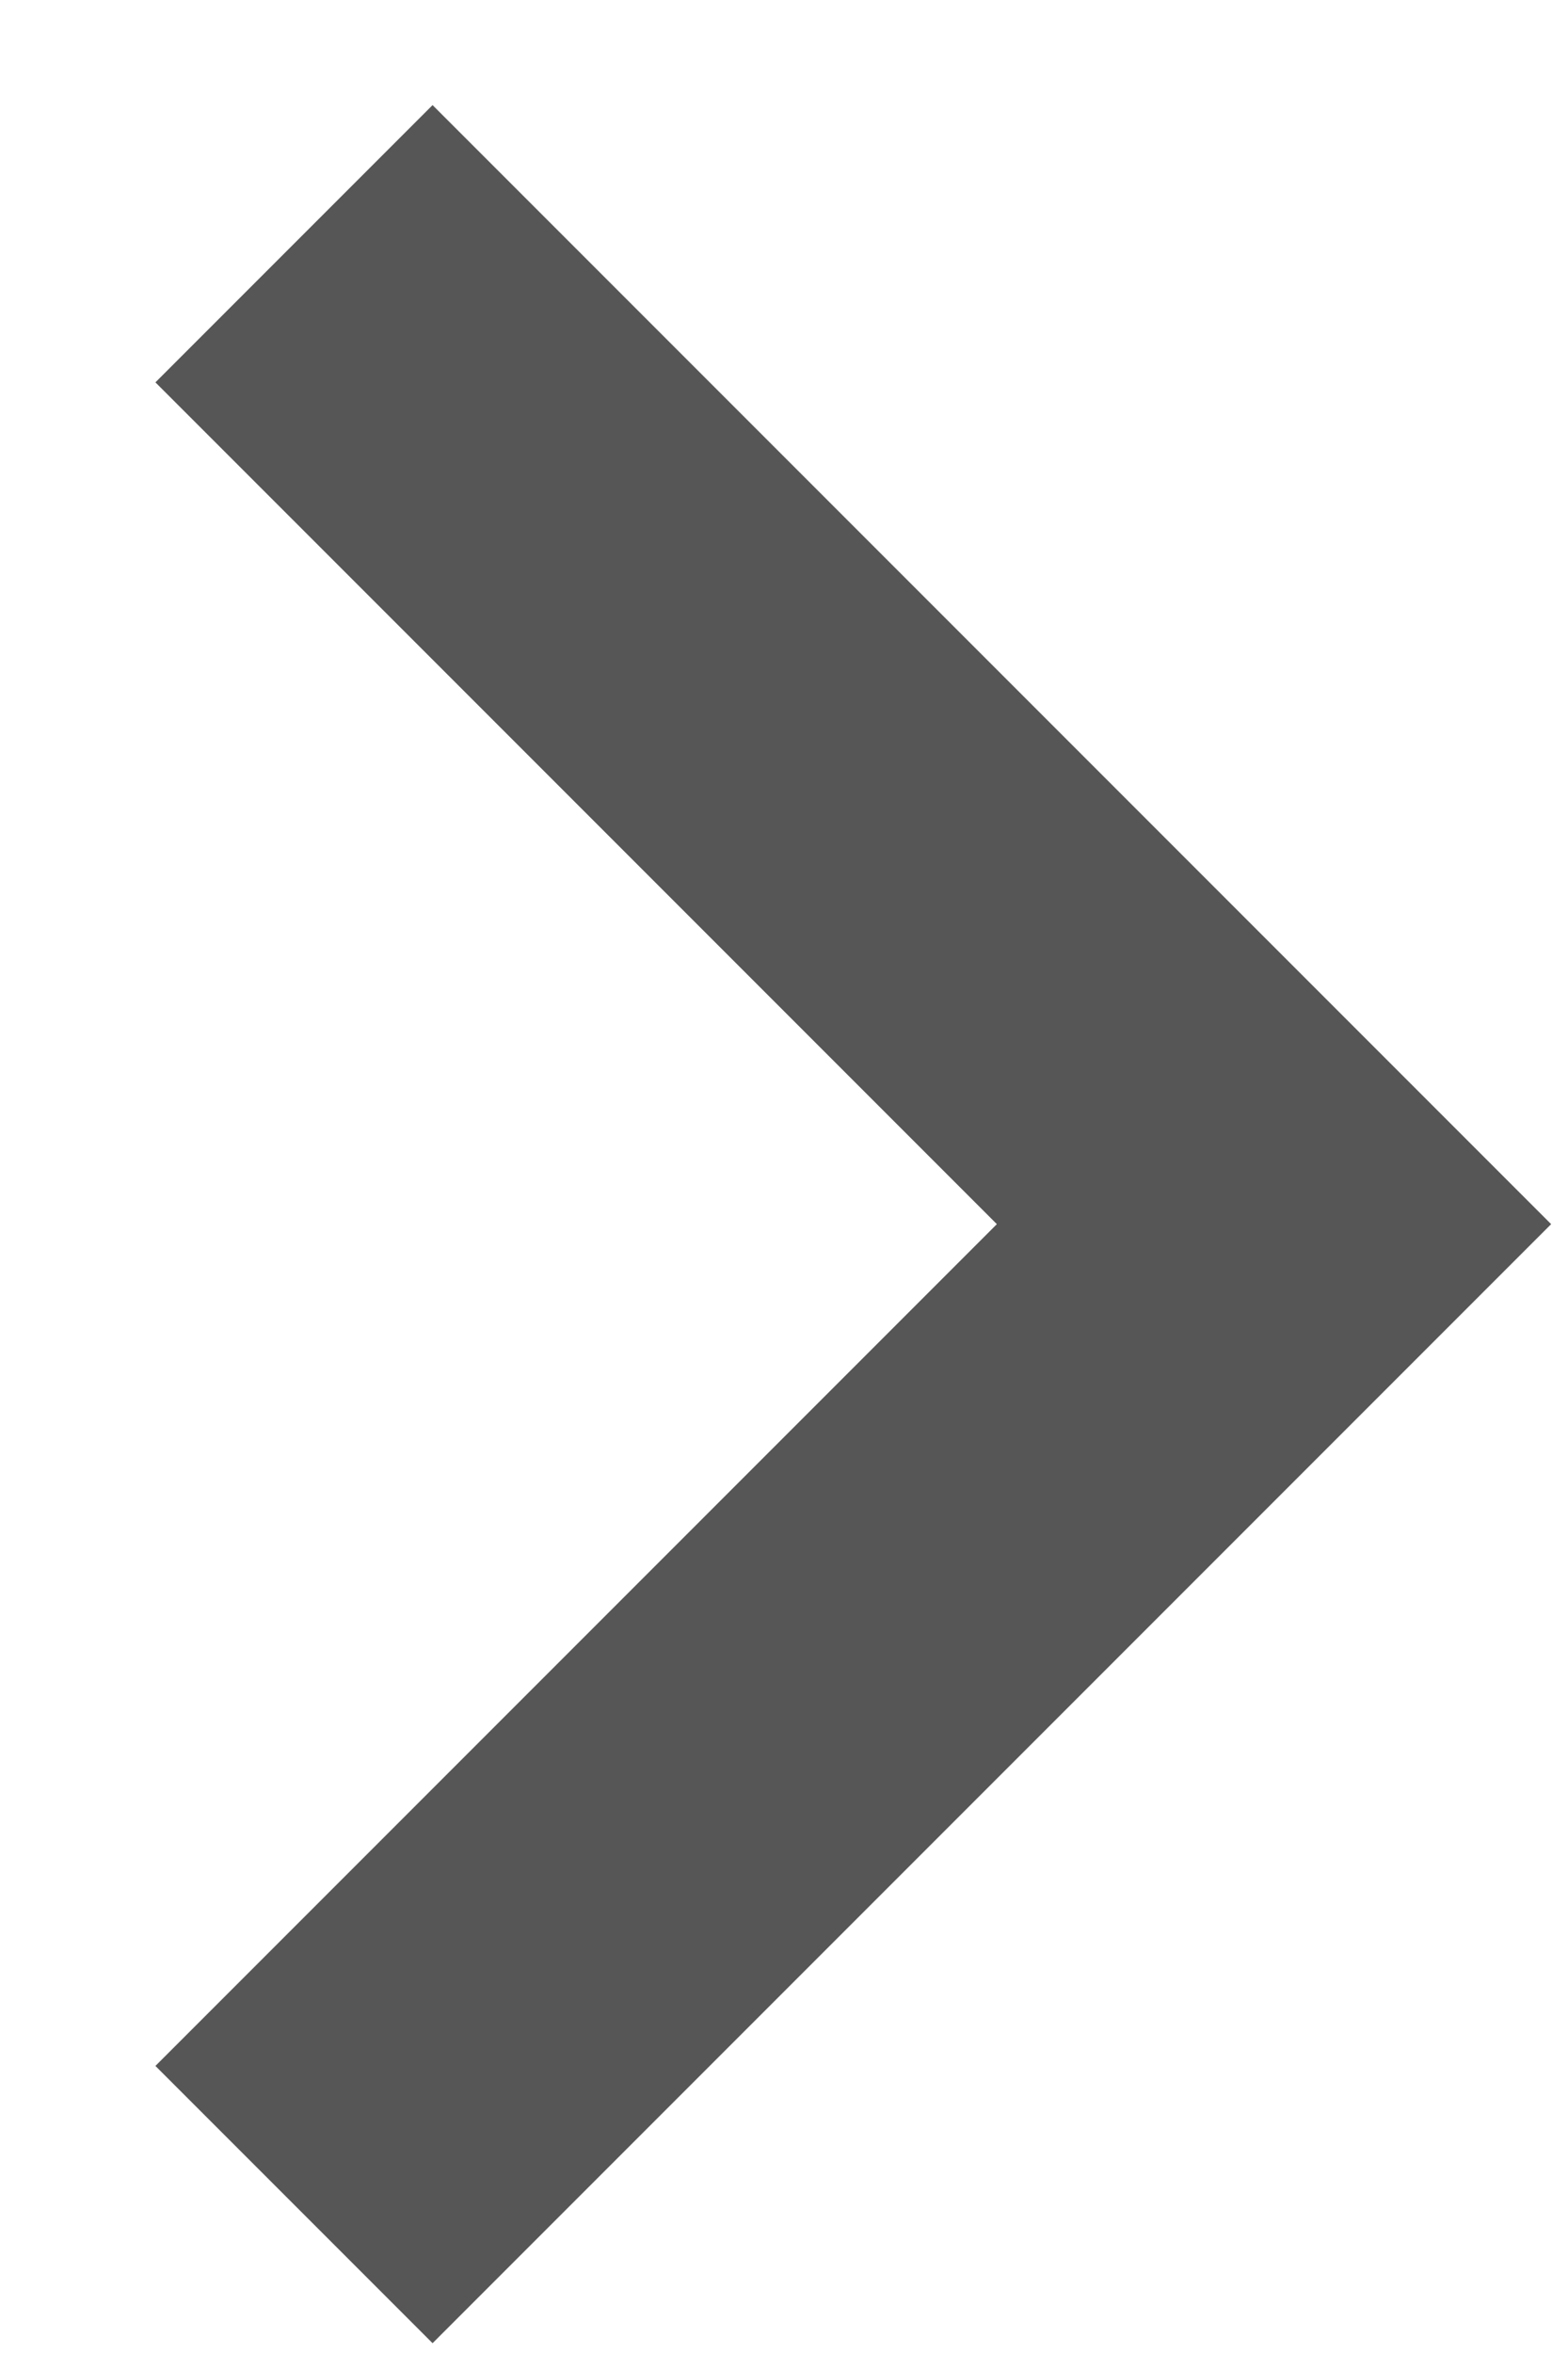 <svg width="8" height="12" viewBox="0 0 8 12" fill="none" xmlns="http://www.w3.org/2000/svg">
<path d="M2.207 11.95L7.914 6.243L2.207 0.536L0.793 1.95L5.086 6.243L0.793 10.536L2.207 11.95Z" fill="#575656"/>
</svg>
